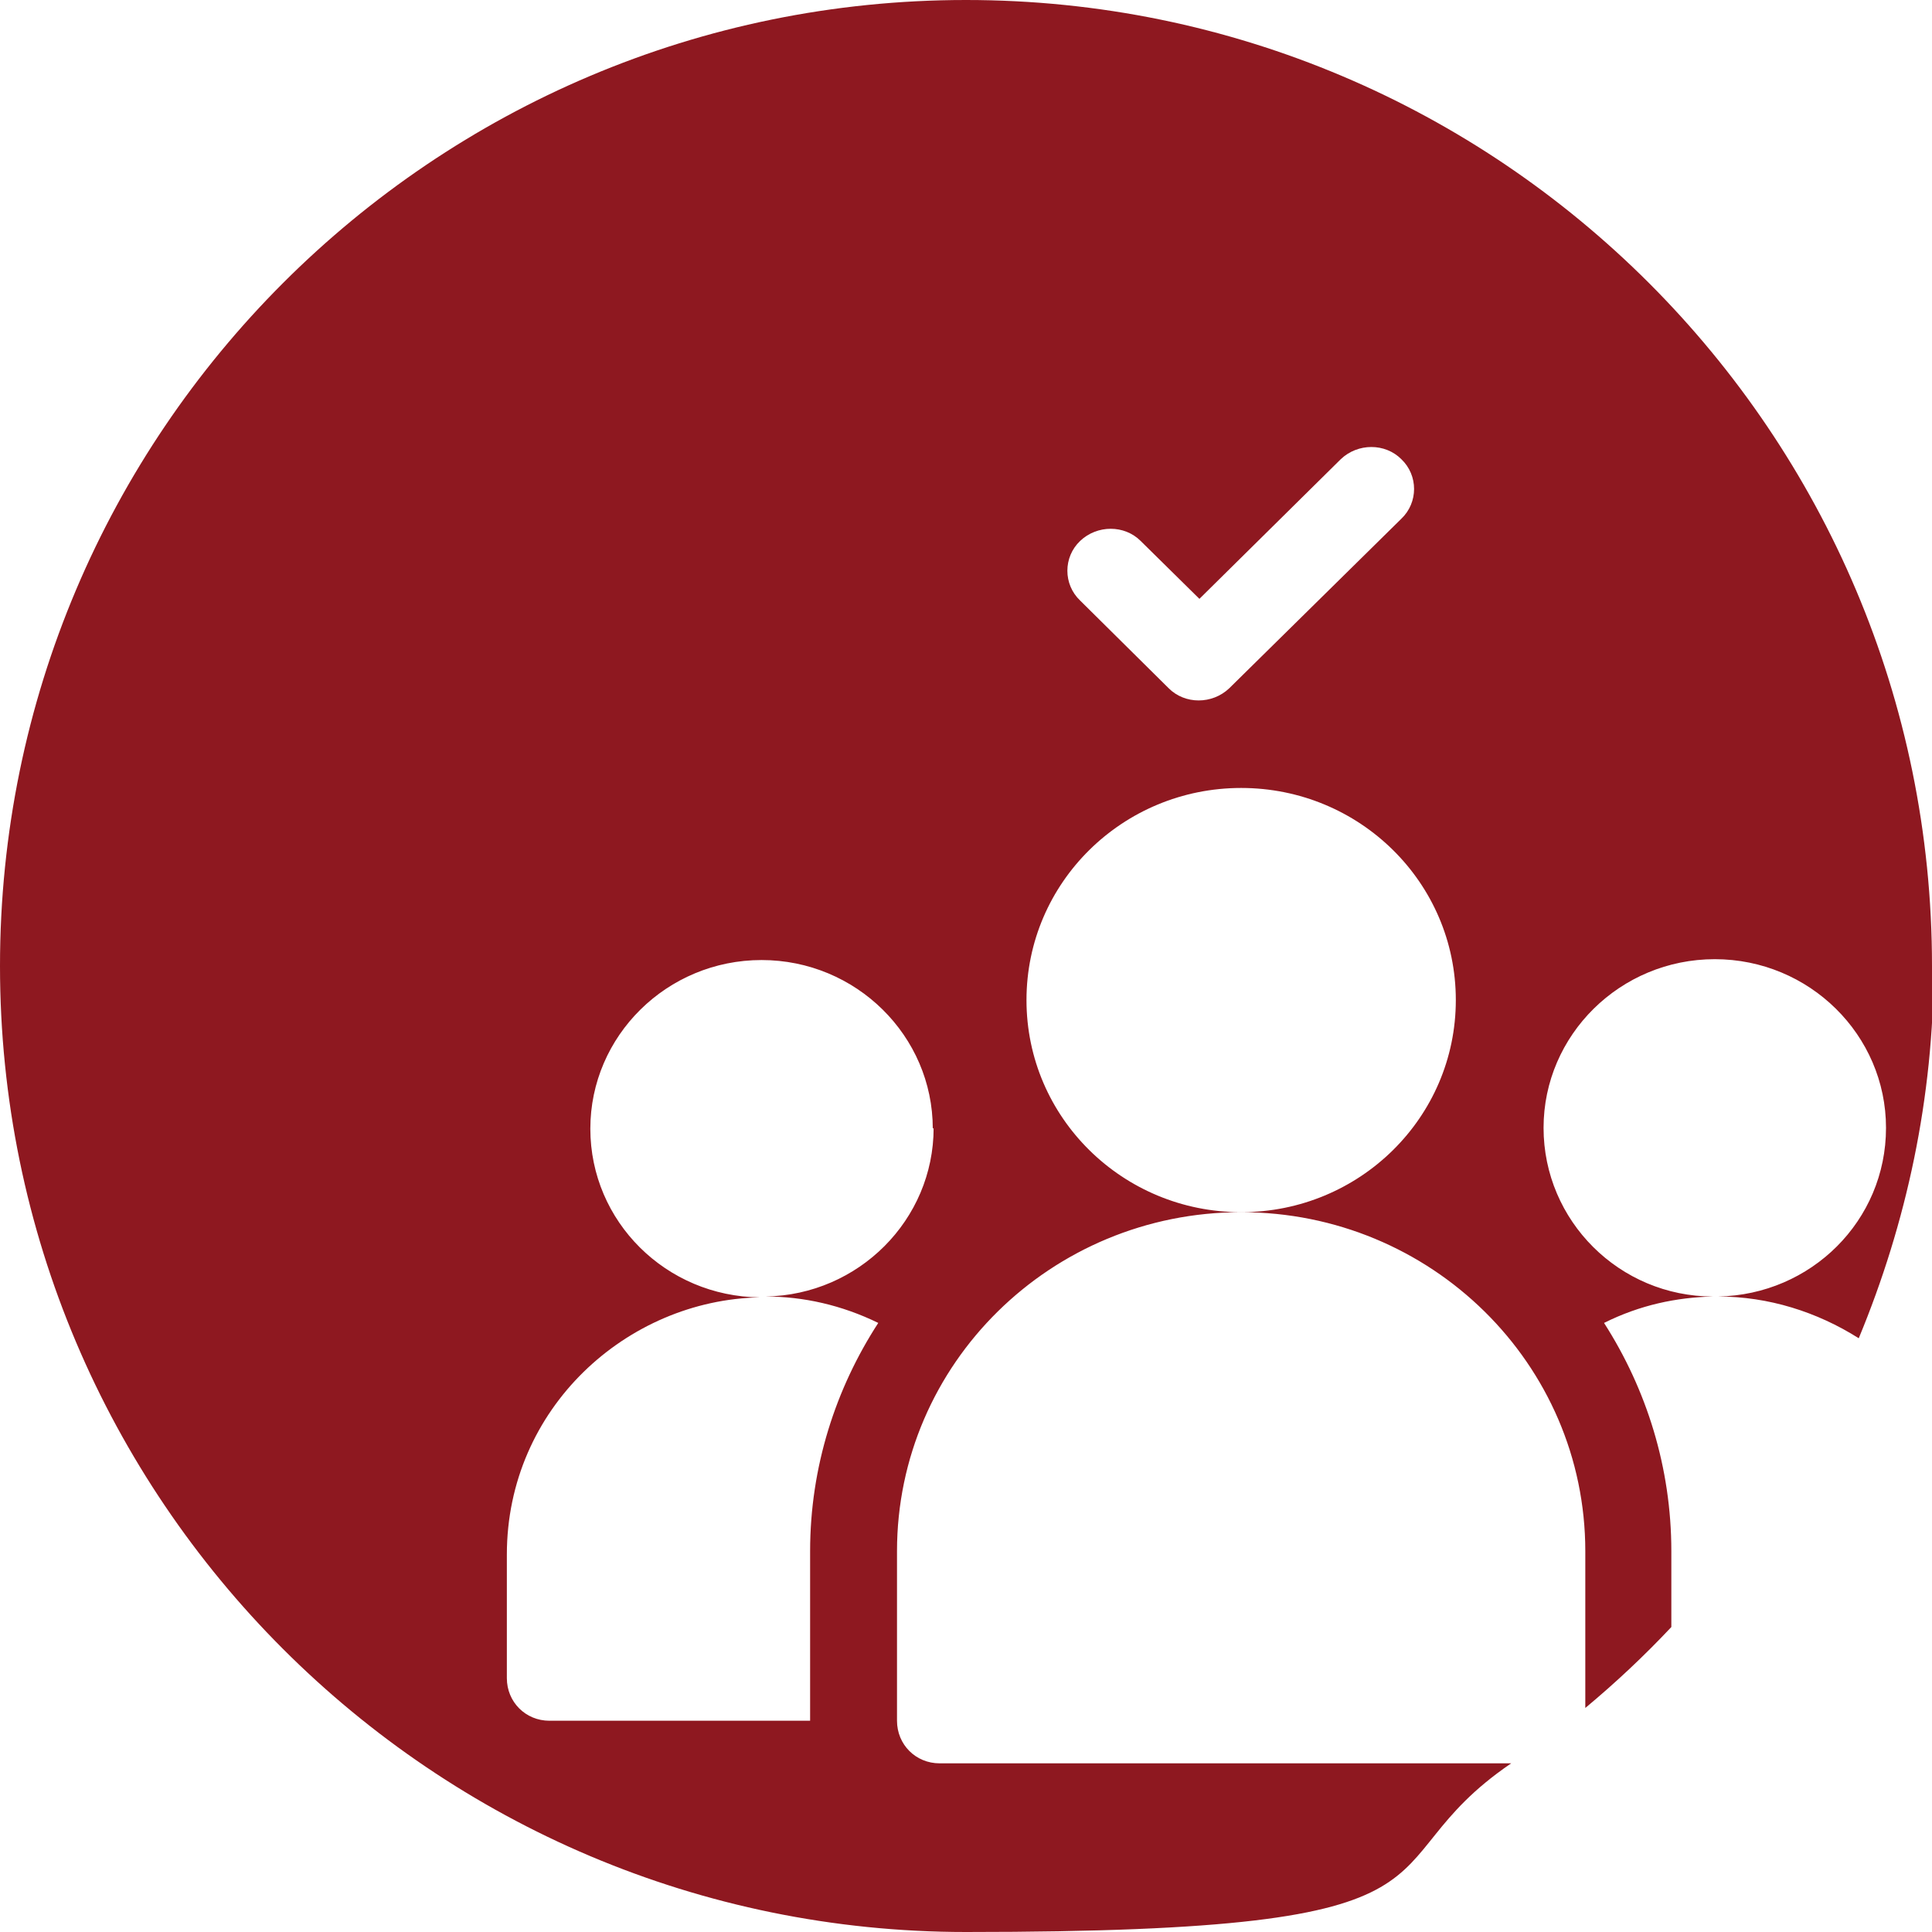 <?xml version="1.0" encoding="UTF-8"?>
<svg id="Ebene_1" xmlns="http://www.w3.org/2000/svg" version="1.1" viewBox="0 0 226.8 226.8">
  <!-- Generator: Adobe Illustrator 29.8.0, SVG Export Plug-In . SVG Version: 2.1.1 Build 160)  -->
  <defs>
    <style>
      .st0 {
        fill: #8e1820;
      }
    </style>
  </defs>
  <path class="st0" d="M226.8,113.4C226.8,50.8,176,0,113.4,0S0,50.8,0,113.4s50.8,113.4,113.4,113.4,45.8-7.4,64-19.8h-67.1c-2.8,0-5-2.2-5-5v-19.9c0-22,18.1-39.8,40.4-39.8-13.9,0-25.2-11.1-25.2-24.9s11.3-24.9,25.2-24.9,25.2,11.1,25.2,24.9-11.3,24.9-25.2,24.9c22.3,0,40.4,17.8,40.4,39.8v18.4c3.6-3,6.9-6.1,10.1-9.5v-8.9c0-9.8-2.9-19-7.9-26.8,4.2-2.1,8.5-3,12.8-3.1-11,0-19.9-8.9-19.9-19.8s9-19.8,20.1-19.8,20.1,8.9,20.1,19.8-8.8,19.6-19.7,19.8c5.9,0,11.6,1.8,16.5,4.9,5.6-13.5,8.8-28.2,8.8-43.7h0ZM109.6,132.4c0,10.8-8.8,19.6-19.7,19.8,4.4,0,8.9,1,13.2,3.1-5,7.7-8,16.9-8,26.8v19.9h-30.6c-2.8,0-5-2.2-5-5v-14.5c0-17.2,14.1-29.9,29.7-30.2-11-.1-19.9-8.9-19.9-19.8s9-19.8,20.1-19.8,20.1,8.9,20.1,19.8h0ZM164.5,60.9l-20.2,19.9c-2,1.9-5.2,1.9-7.1,0l-10.4-10.3c-2-1.9-2-5.1,0-7,2-1.9,5.2-1.9,7.1,0l6.9,6.8,16.6-16.4c2-1.9,5.2-1.9,7.1,0,2,1.9,2,5.1,0,7h0Z"/>
</svg>